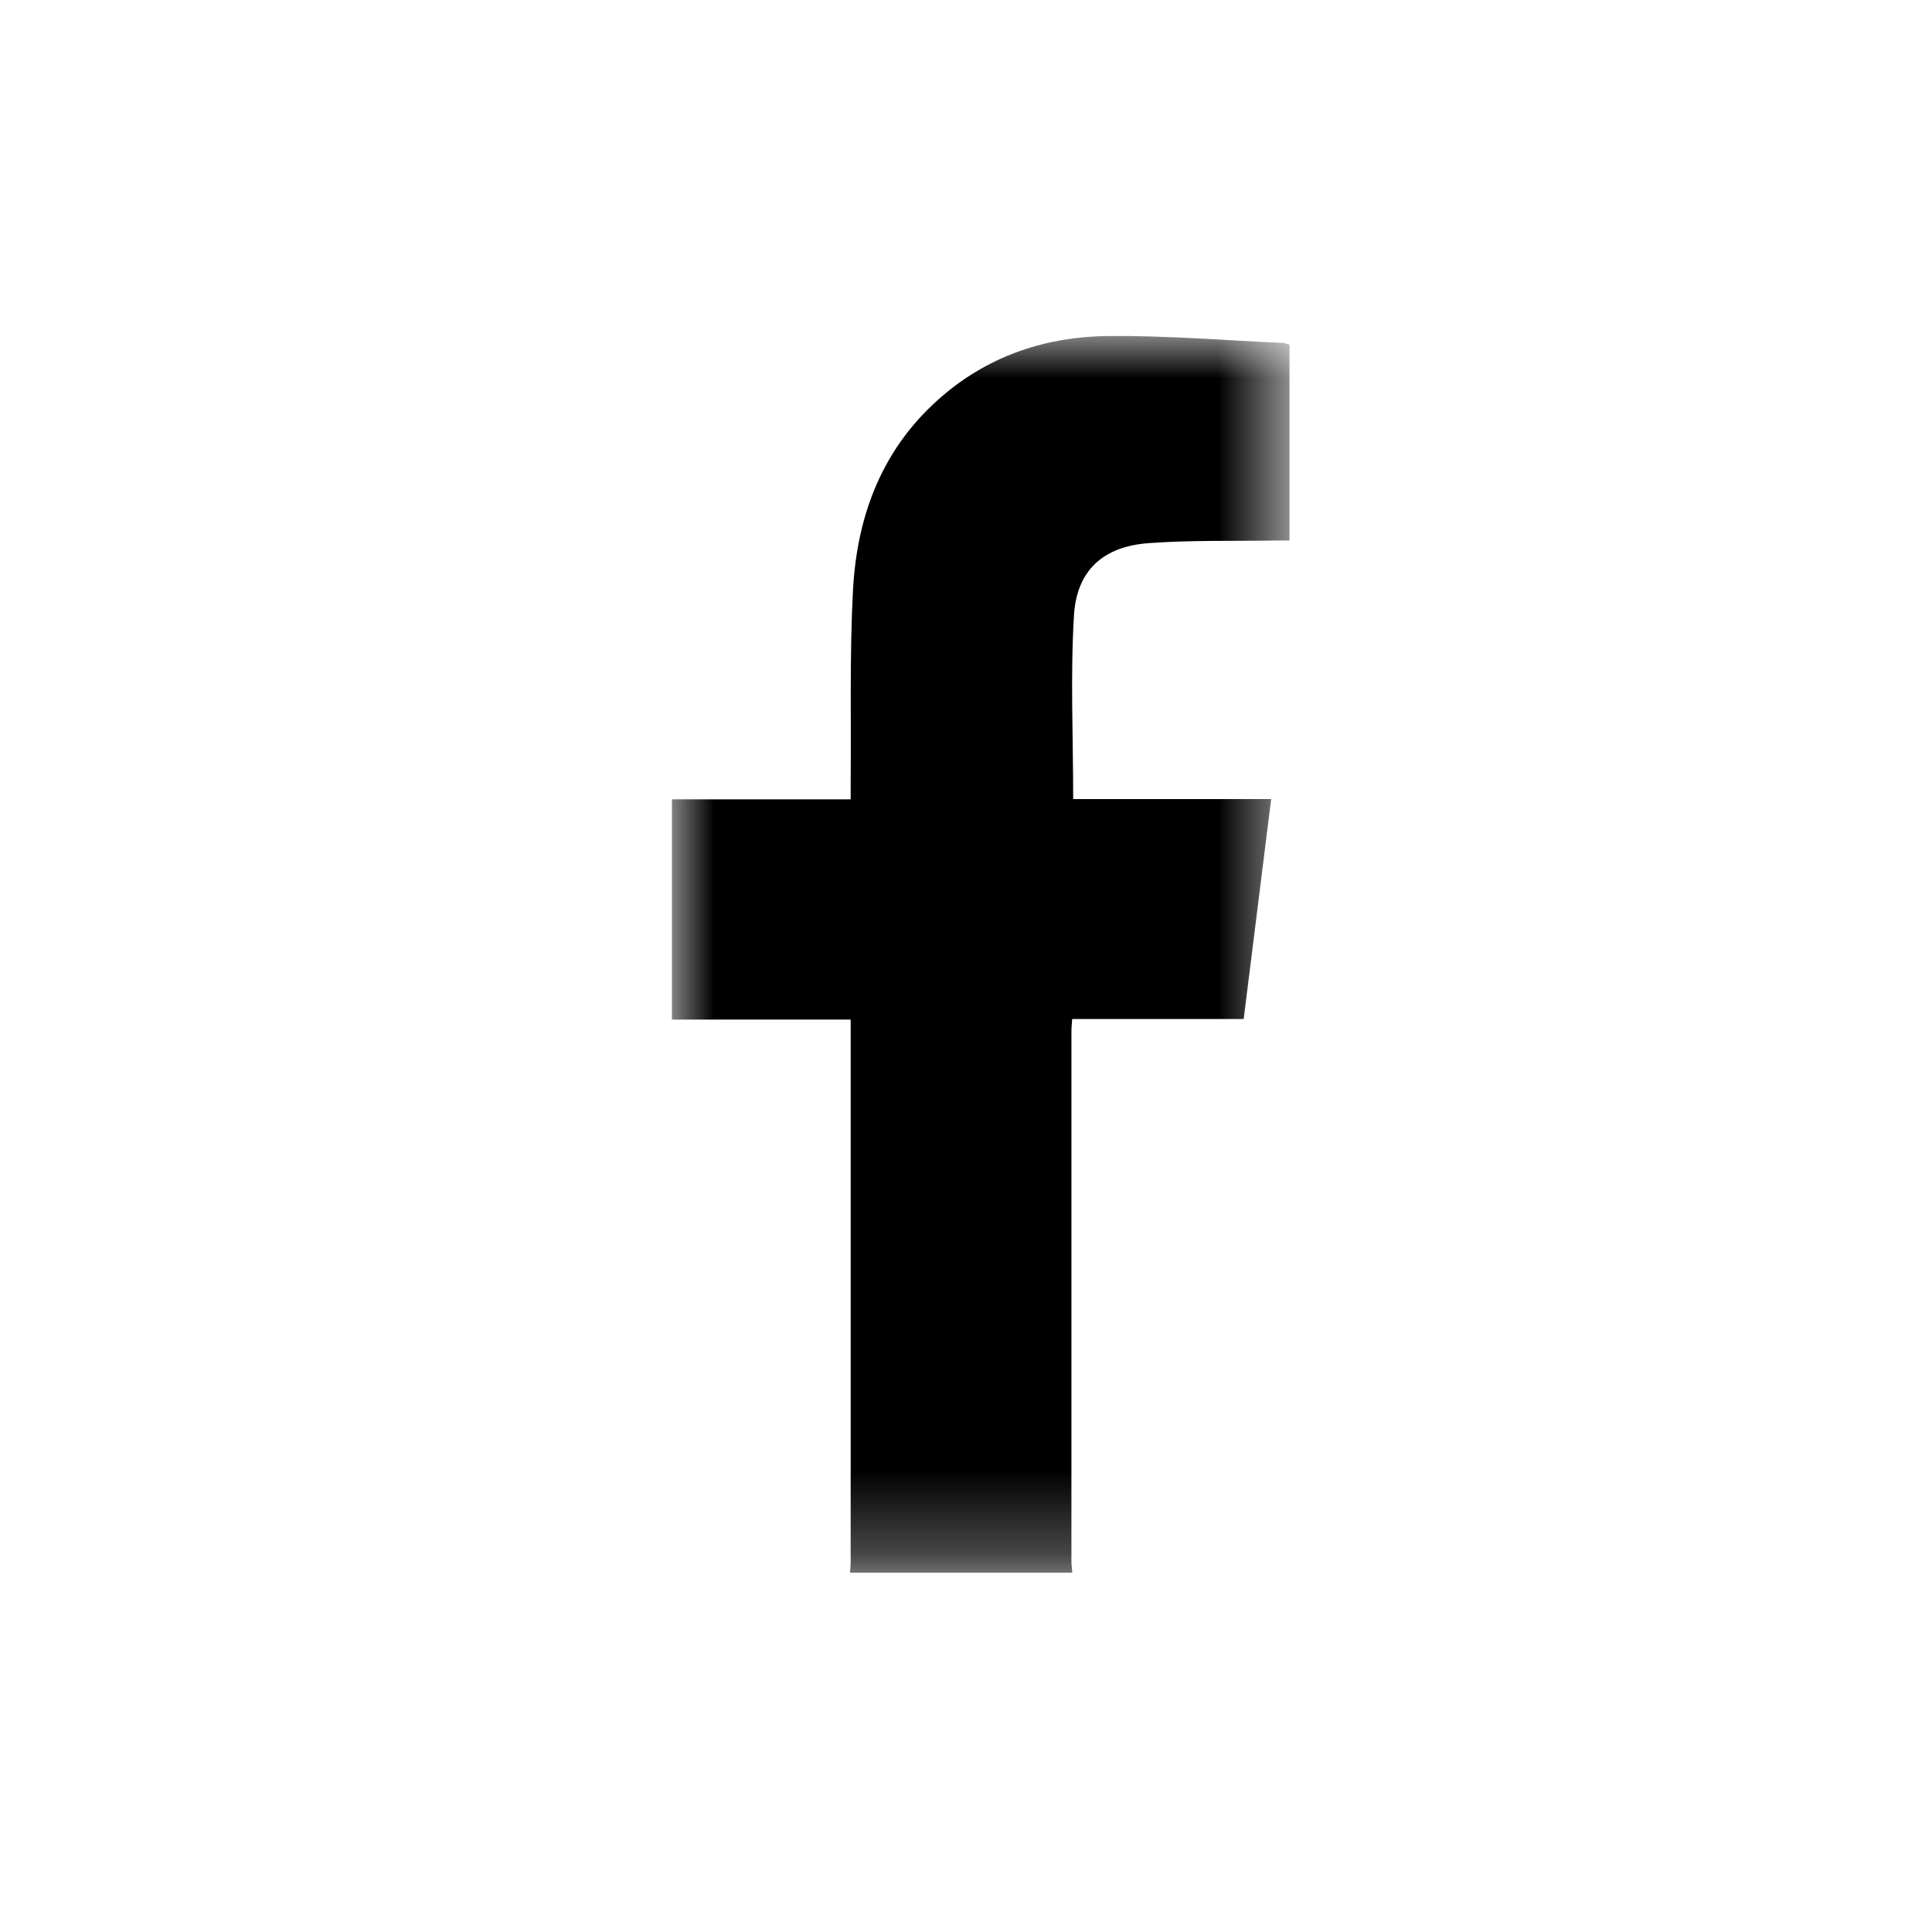 <?xml version="1.0" encoding="UTF-8"?>
<svg width="23px" height="23px" viewBox="0 0 23 23" version="1.1" xmlns="http://www.w3.org/2000/svg" xmlns:xlink="http://www.w3.org/1999/xlink">
    <title>rhone-dental-clinic-carriere-picto-facebook</title>
    <defs>
        <polygon id="path-1" points="0 0 7.35 0 7.35 14.722 0 14.722"></polygon>
    </defs>
    <g id="Desktop" stroke="none" stroke-width="1" fill="none" fill-rule="evenodd">
        <g id="Article/soulagement-douleur-dentaire" transform="translate(-855, -1361)">
            <g id="FACEBOOK" transform="translate(850, 1356)">
                <g id="rhone-dental-clinic-carriere-picto-facebook" transform="translate(13, 9)">
                    <mask id="mask-2" fill="white">
                        <use xlink:href="#path-1"></use>
                    </mask>
                    <g id="Clip-2"></g>
                    <path d="M2.119,14.722 C2.123,14.679 2.127,14.636 2.127,14.593 C2.127,12.488 2.127,10.384 2.127,8.279 L2.127,8.138 L-0.001,8.138 L-0.001,5.516 L2.127,5.516 C2.127,5.447 2.127,5.392 2.127,5.336 C2.134,4.569 2.114,3.801 2.154,3.036 C2.201,2.124 2.511,1.312 3.232,0.703 C3.796,0.224 4.47,0.007 5.194,3.25260652e-19 C5.883,-0.006 6.574,0.051 7.263,0.082 C7.29,0.083 7.317,0.094 7.351,0.102 L7.351,2.435 C7.293,2.435 7.237,2.434 7.181,2.435 C6.678,2.443 6.173,2.429 5.673,2.466 C5.133,2.506 4.817,2.79 4.785,3.329 C4.742,4.05 4.776,4.774 4.776,5.513 L7.133,5.513 C7.024,6.393 6.915,7.257 6.806,8.131 L4.764,8.131 C4.761,8.188 4.755,8.234 4.755,8.28 C4.755,10.385 4.755,12.489 4.755,14.594 C4.755,14.637 4.763,14.679 4.766,14.722 L2.119,14.722 Z" id="Fill-1" fill="#000000" mask="url(#mask-2)"></path>
                </g>
            </g>
        </g>
    </g>
</svg>